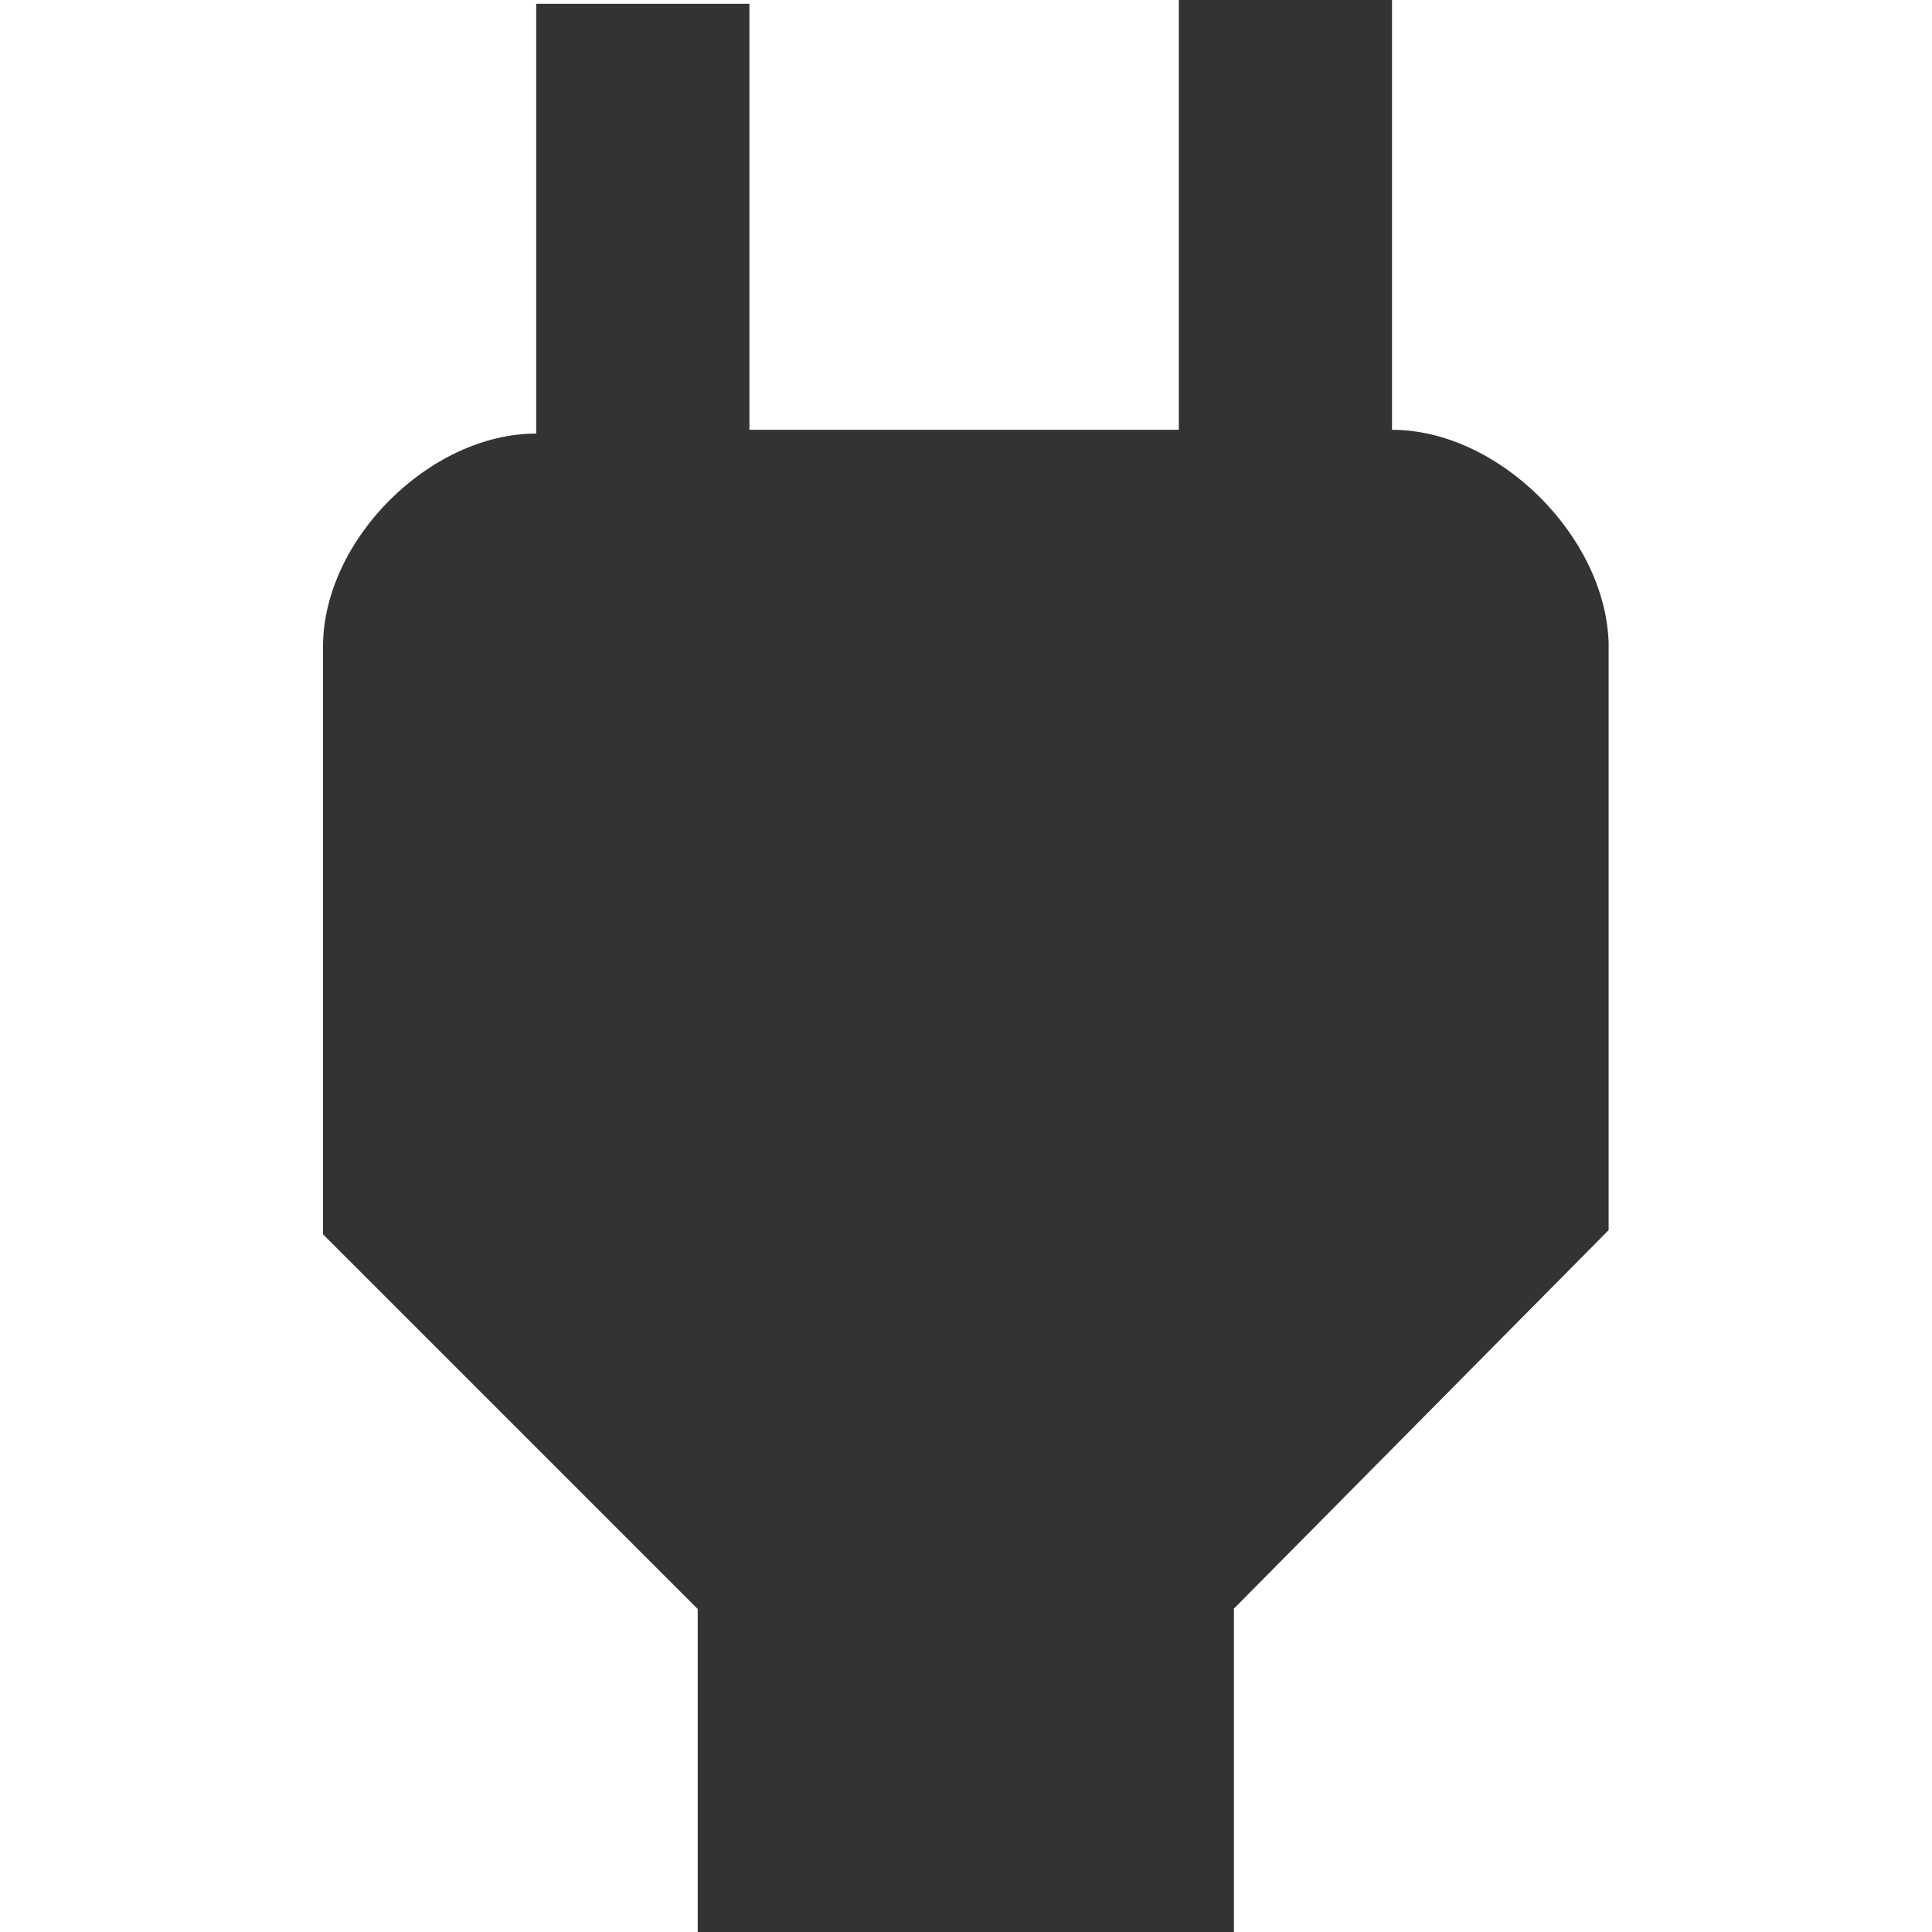<?xml version="1.0" encoding="utf-8"?>
<!-- Generator: Adobe Illustrator 24.1.1, SVG Export Plug-In . SVG Version: 6.00 Build 0)  -->
<svg version="1.1" id="Layer_1" xmlns="http://www.w3.org/2000/svg" xmlns:xlink="http://www.w3.org/1999/xlink" x="0px" y="0px"
	 viewBox="0 0 512 512" style="enable-background:new 0 0 512 512;" xml:space="preserve">
<style type="text/css">
	.st0{fill:#333333;}
</style>
<g id="XMLID_4_">
	<path id="XMLID_6_" class="st0" d="M368.9,113.9L368.9,113.9V0h-56.5v113.9H198.6V1h-56.5v113.9l0,0c-28.2,0-56.5,28.2-56.5,56.5
		v155.7l99.3,99.3V512h142.1v-85.7l99.3-100.3V170.3C425.4,142.1,397.1,113.9,368.9,113.9z"/>
</g>
</svg>
